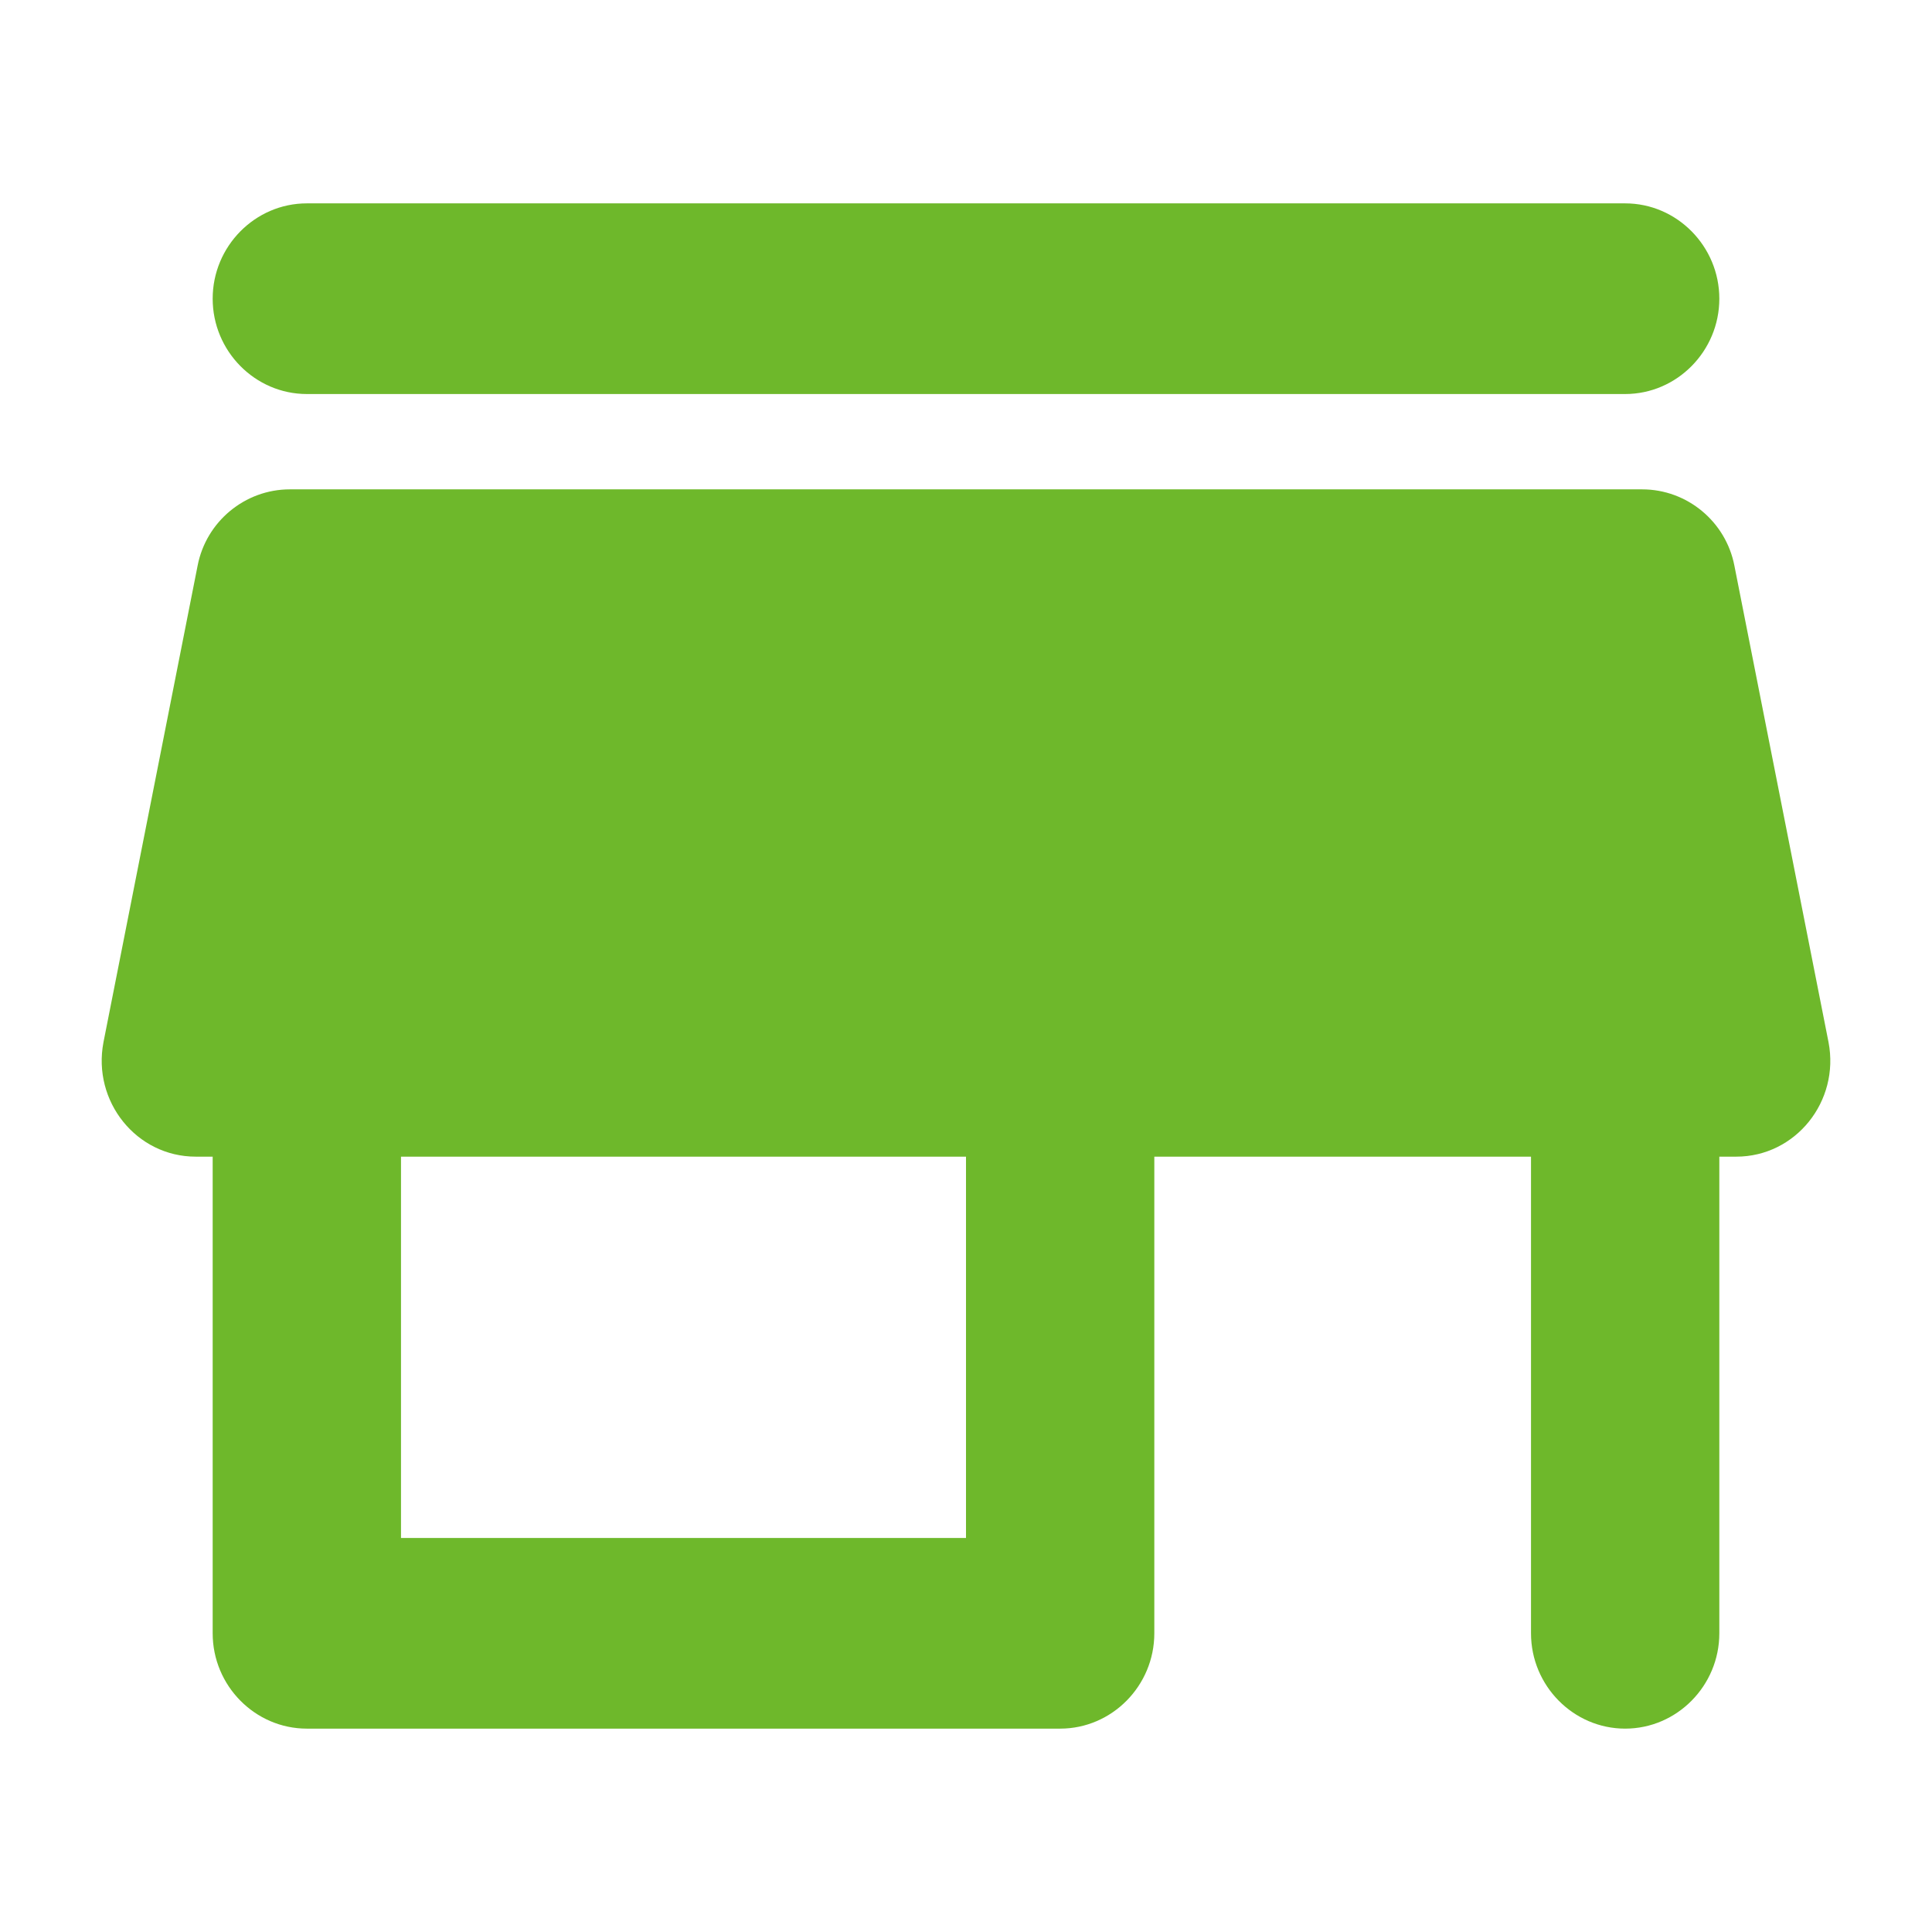 <svg width="38" height="38" viewBox="0 0 38 38" fill="none" xmlns="http://www.w3.org/2000/svg">
<g id="store">
<path id="Vector" d="M6.035 7.75H31.965C32.983 7.75 33.817 6.906 33.817 5.875C33.817 4.844 32.983 4 31.965 4H6.035C5.017 4 4.183 4.844 4.183 5.875C4.183 6.906 5.017 7.75 6.035 7.75ZM34.113 11.125C33.946 10.262 33.187 9.625 32.298 9.625H5.702C4.813 9.625 4.054 10.262 3.887 11.125L2.035 20.5C1.813 21.663 2.683 22.75 3.85 22.75H4.183V32.125C4.183 33.156 5.017 34 6.035 34H20.852C21.871 34 22.704 33.156 22.704 32.125V22.75H30.113V32.125C30.113 33.156 30.946 34 31.965 34C32.983 34 33.817 33.156 33.817 32.125V22.75H34.15C35.317 22.75 36.188 21.663 35.965 20.5L34.113 11.125ZM19 30.25H7.887V22.75H19V30.25Z" fill="#6EB82B"/>
</g>
</svg>
